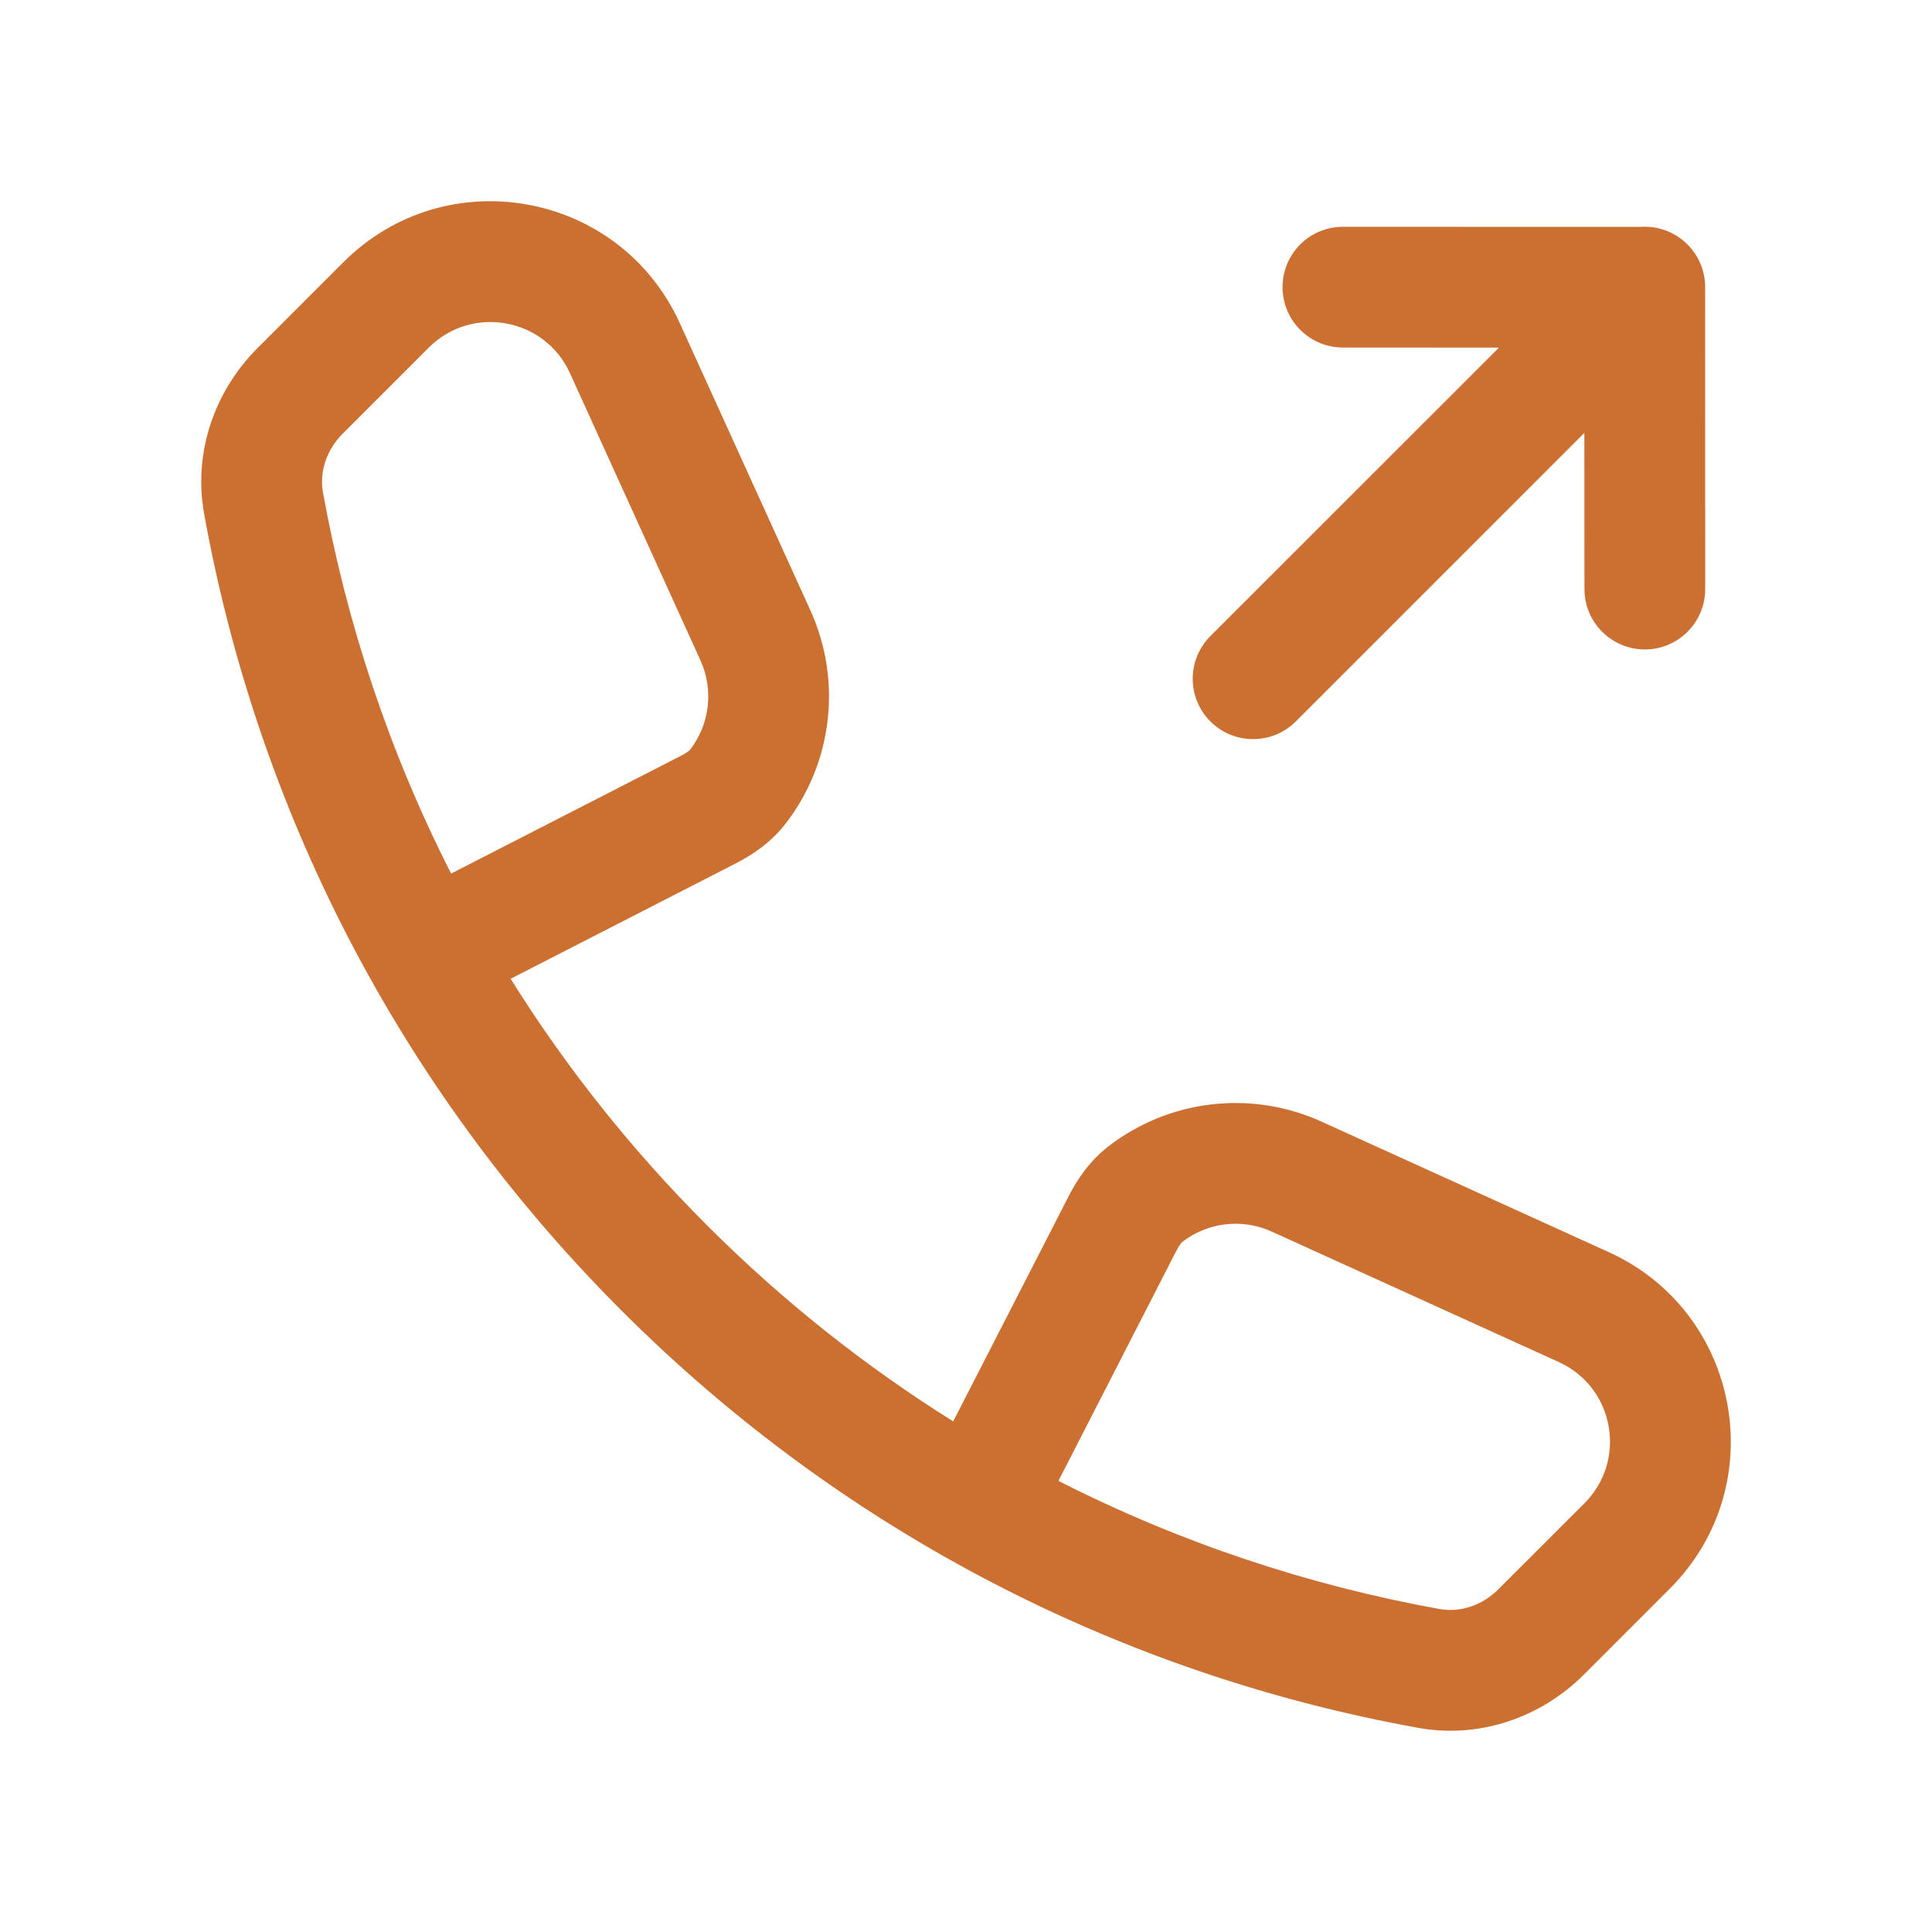 <svg width="26" height="26" viewBox="0 0 26 26" fill="none" xmlns="http://www.w3.org/2000/svg">
<path fill-rule="evenodd" clip-rule="evenodd" d="M4.621 3.529C6.003 2.146 8.34 2.57 9.149 4.35L10.906 8.214C11.338 9.166 11.201 10.269 10.574 11.082C10.368 11.348 10.11 11.512 9.906 11.617L6.872 13.172C7.608 14.35 8.488 15.463 9.513 16.488C10.537 17.512 11.65 18.392 12.828 19.128L14.383 16.095C14.488 15.89 14.652 15.632 14.918 15.426C15.731 14.799 16.834 14.662 17.786 15.095L21.651 16.851C23.43 17.66 23.854 19.997 22.472 21.379L21.314 22.537C20.744 23.107 19.921 23.403 19.088 23.253C15.159 22.545 11.399 20.672 8.364 17.637C5.328 14.601 3.455 10.841 2.747 6.913C2.597 6.079 2.894 5.256 3.464 4.686L4.621 3.529ZM14.244 19.929C15.877 20.76 17.608 21.335 19.376 21.654C19.646 21.702 19.942 21.61 20.165 21.387L21.323 20.23C21.902 19.65 21.725 18.67 20.978 18.33L17.114 16.574C16.715 16.392 16.252 16.45 15.911 16.713C15.911 16.713 15.903 16.719 15.888 16.739C15.872 16.759 15.853 16.791 15.829 16.836L14.244 19.929ZM6.071 11.756L9.164 10.171C9.21 10.148 9.241 10.128 9.261 10.112C9.282 10.097 9.287 10.089 9.287 10.089C9.55 9.749 9.608 9.286 9.426 8.886L7.67 5.022C7.331 4.276 6.35 4.098 5.77 4.678L4.613 5.835C4.39 6.058 4.298 6.354 4.346 6.624C4.665 8.392 5.24 10.123 6.071 11.756Z" fill="#CC7031"/>
<path d="M21.322 5.825L17.438 9.709C17.121 10.026 16.607 10.026 16.289 9.709C15.972 9.392 15.972 8.877 16.289 8.56L20.172 4.678L18.072 4.677C17.624 4.677 17.26 4.313 17.26 3.864C17.26 3.415 17.624 3.052 18.073 3.052L22.076 3.053C22.303 3.037 22.535 3.116 22.709 3.289C22.873 3.453 22.952 3.669 22.947 3.884L22.948 7.927C22.948 8.376 22.584 8.74 22.136 8.74C21.687 8.74 21.323 8.376 21.323 7.928L21.322 5.825Z" fill="#CC7031"/>
</svg>
